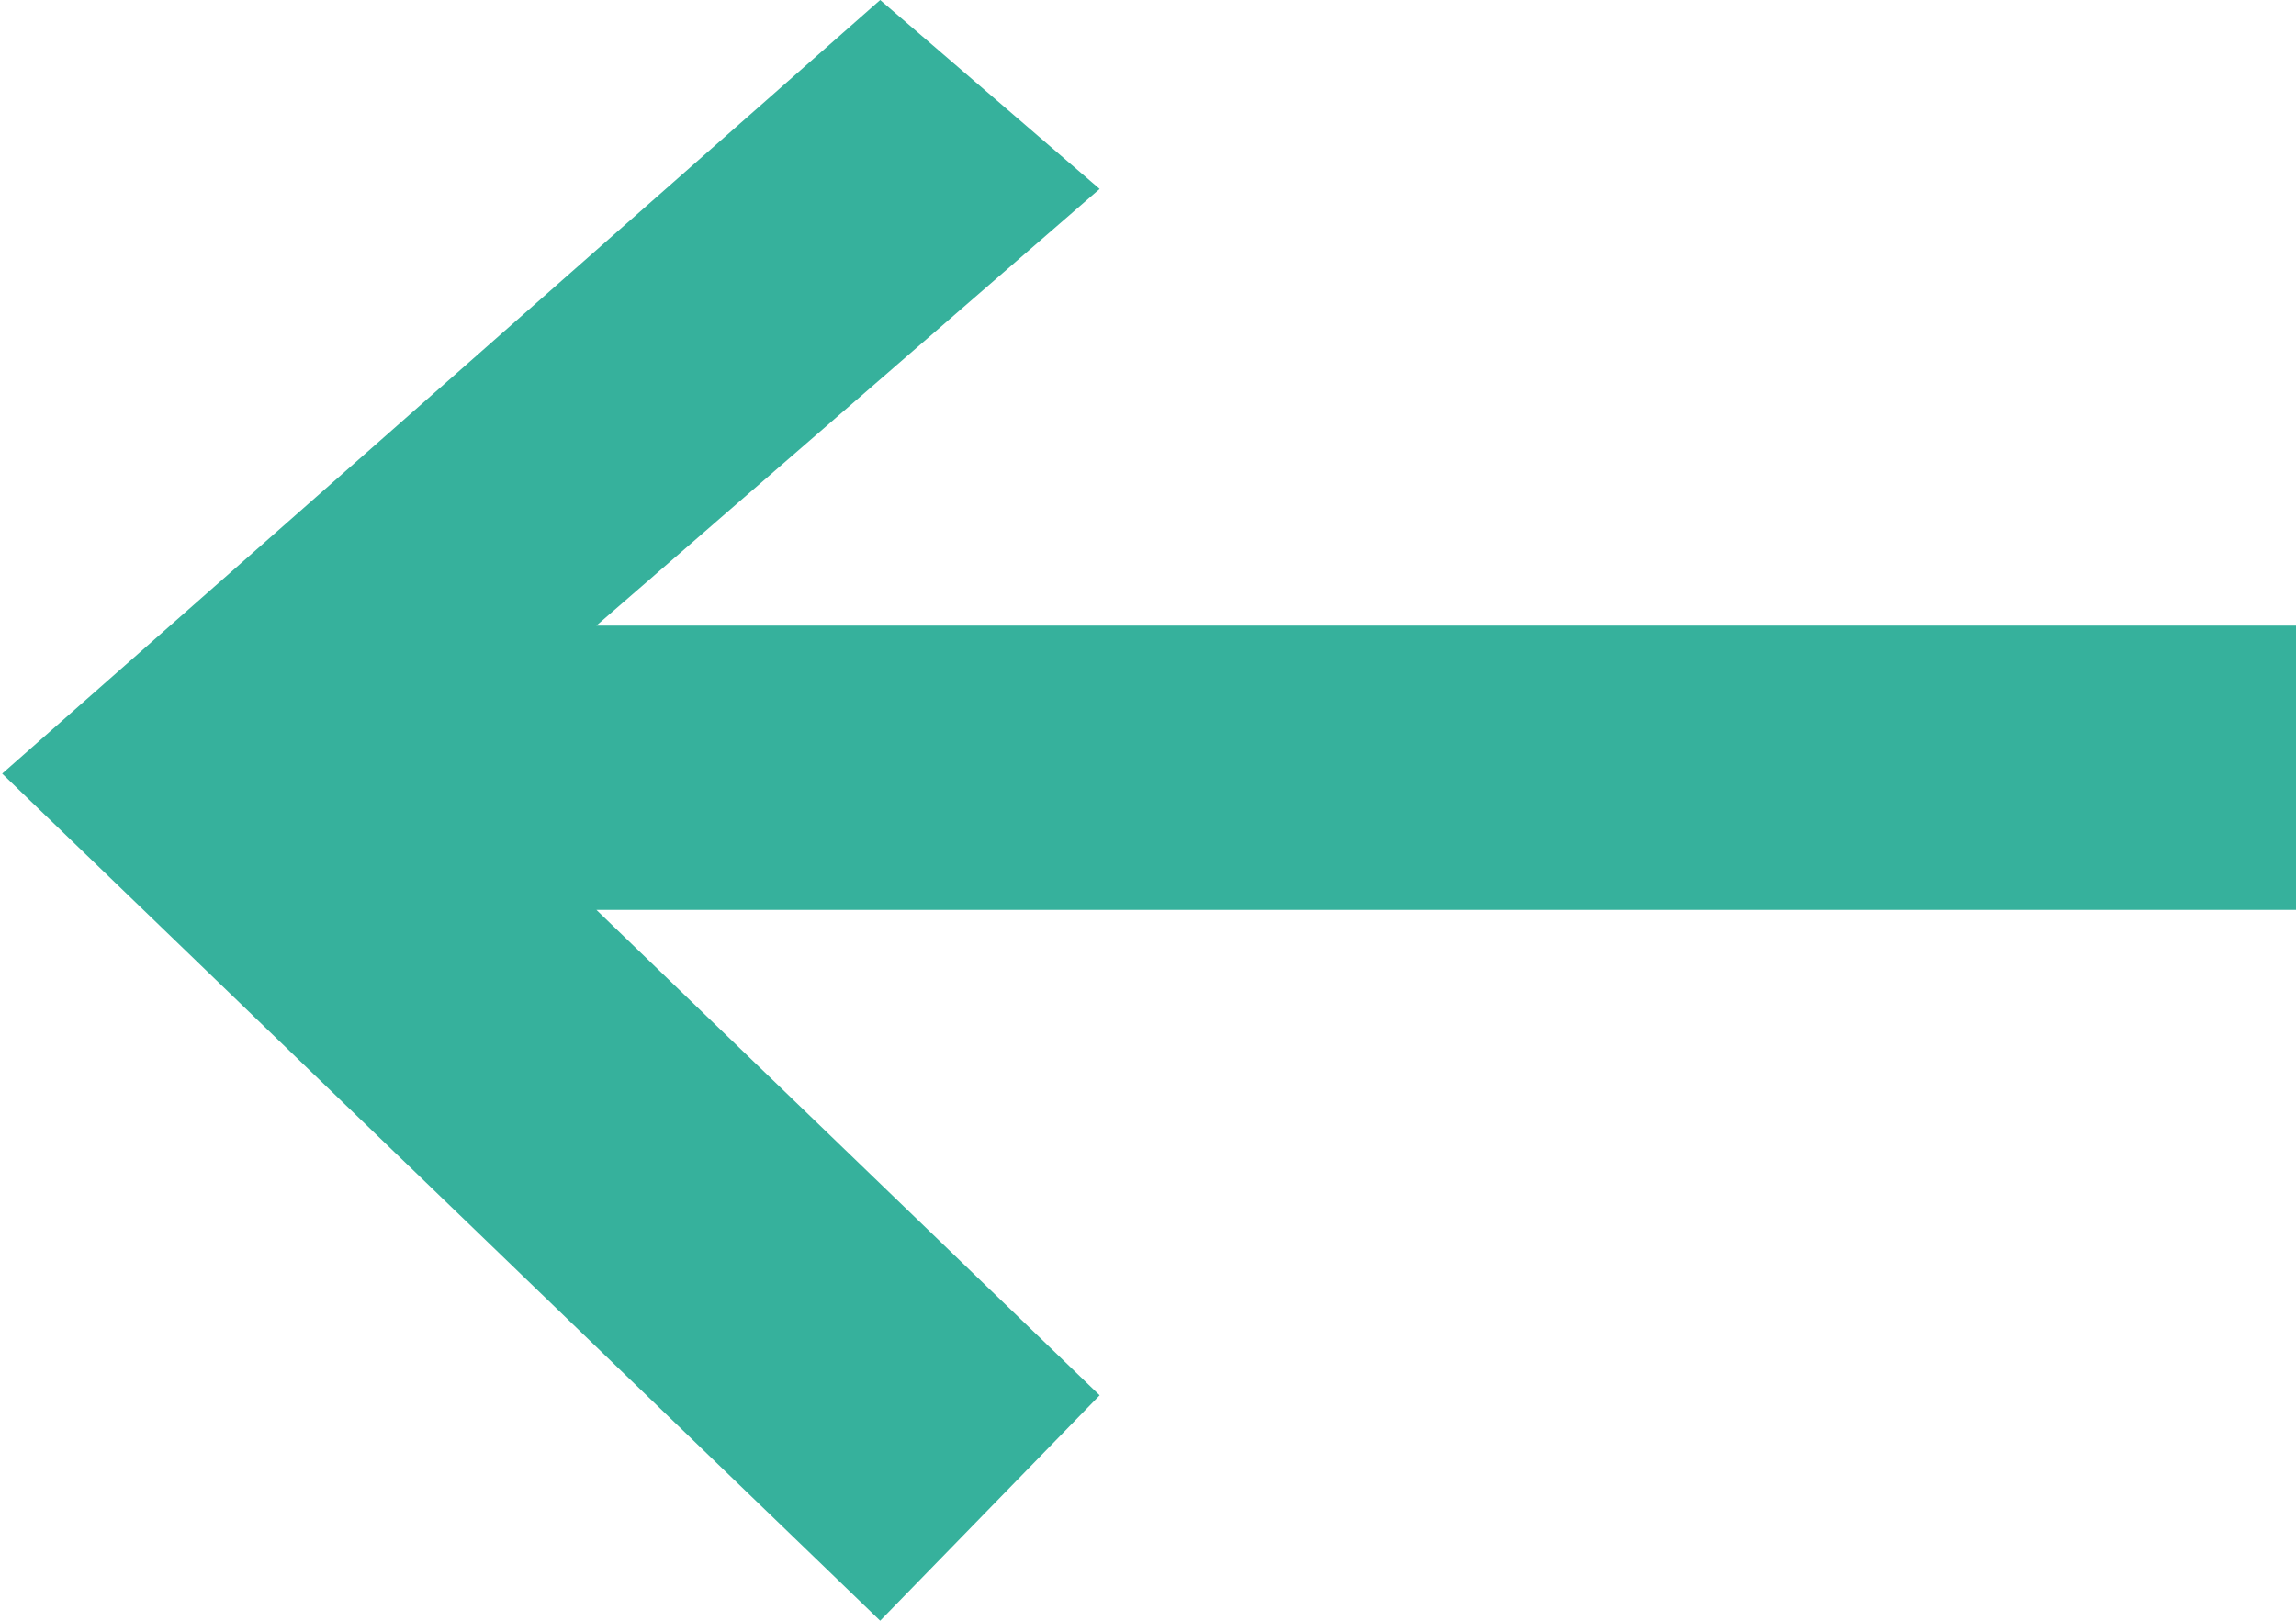 <svg width="17" height="12" viewBox="0 0 17 12" fill="none" xmlns="http://www.w3.org/2000/svg">
<path fill-rule="evenodd" clip-rule="evenodd" d="M6.517 12L8.142 10.331L4.416 6.737H17V4.632H4.416L8.142 1.399L6.517 0L0.016 5.728L6.517 12Z" fill="#36B19C"/>
</svg>
